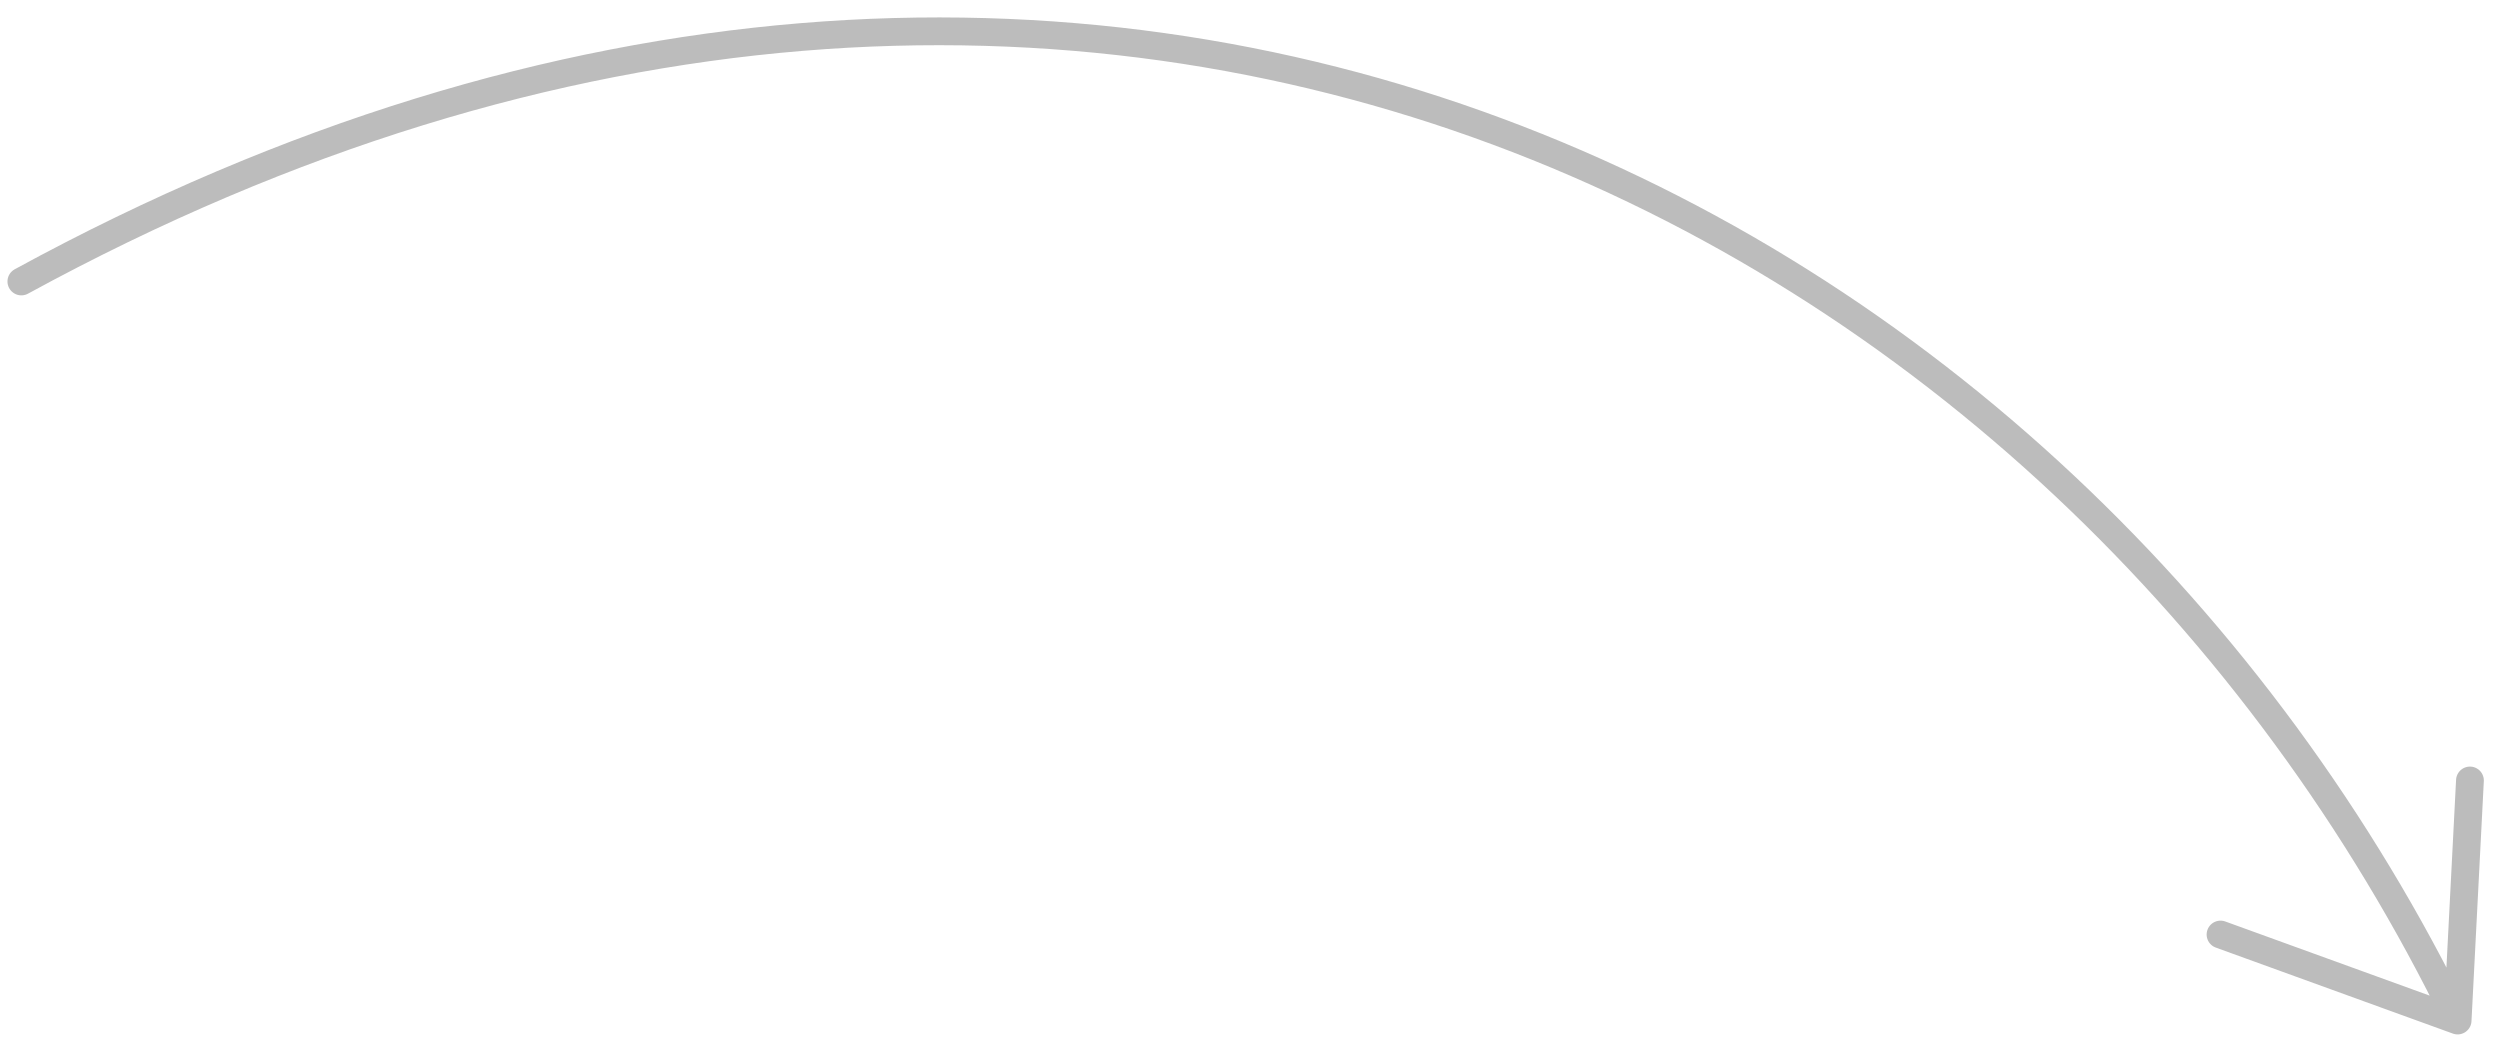 <?xml version="1.0" encoding="UTF-8"?> <svg xmlns="http://www.w3.org/2000/svg" width="90" height="38" viewBox="0 0 90 38" fill="none"> <path opacity="0.3" d="M0.769 10.133C39.5 -11 74.5 8 88.474 36.739M88.474 36.739L88.918 28.097M88.474 36.739L79.939 33.643" stroke="#202020" stroke-linecap="round"></path> </svg> 